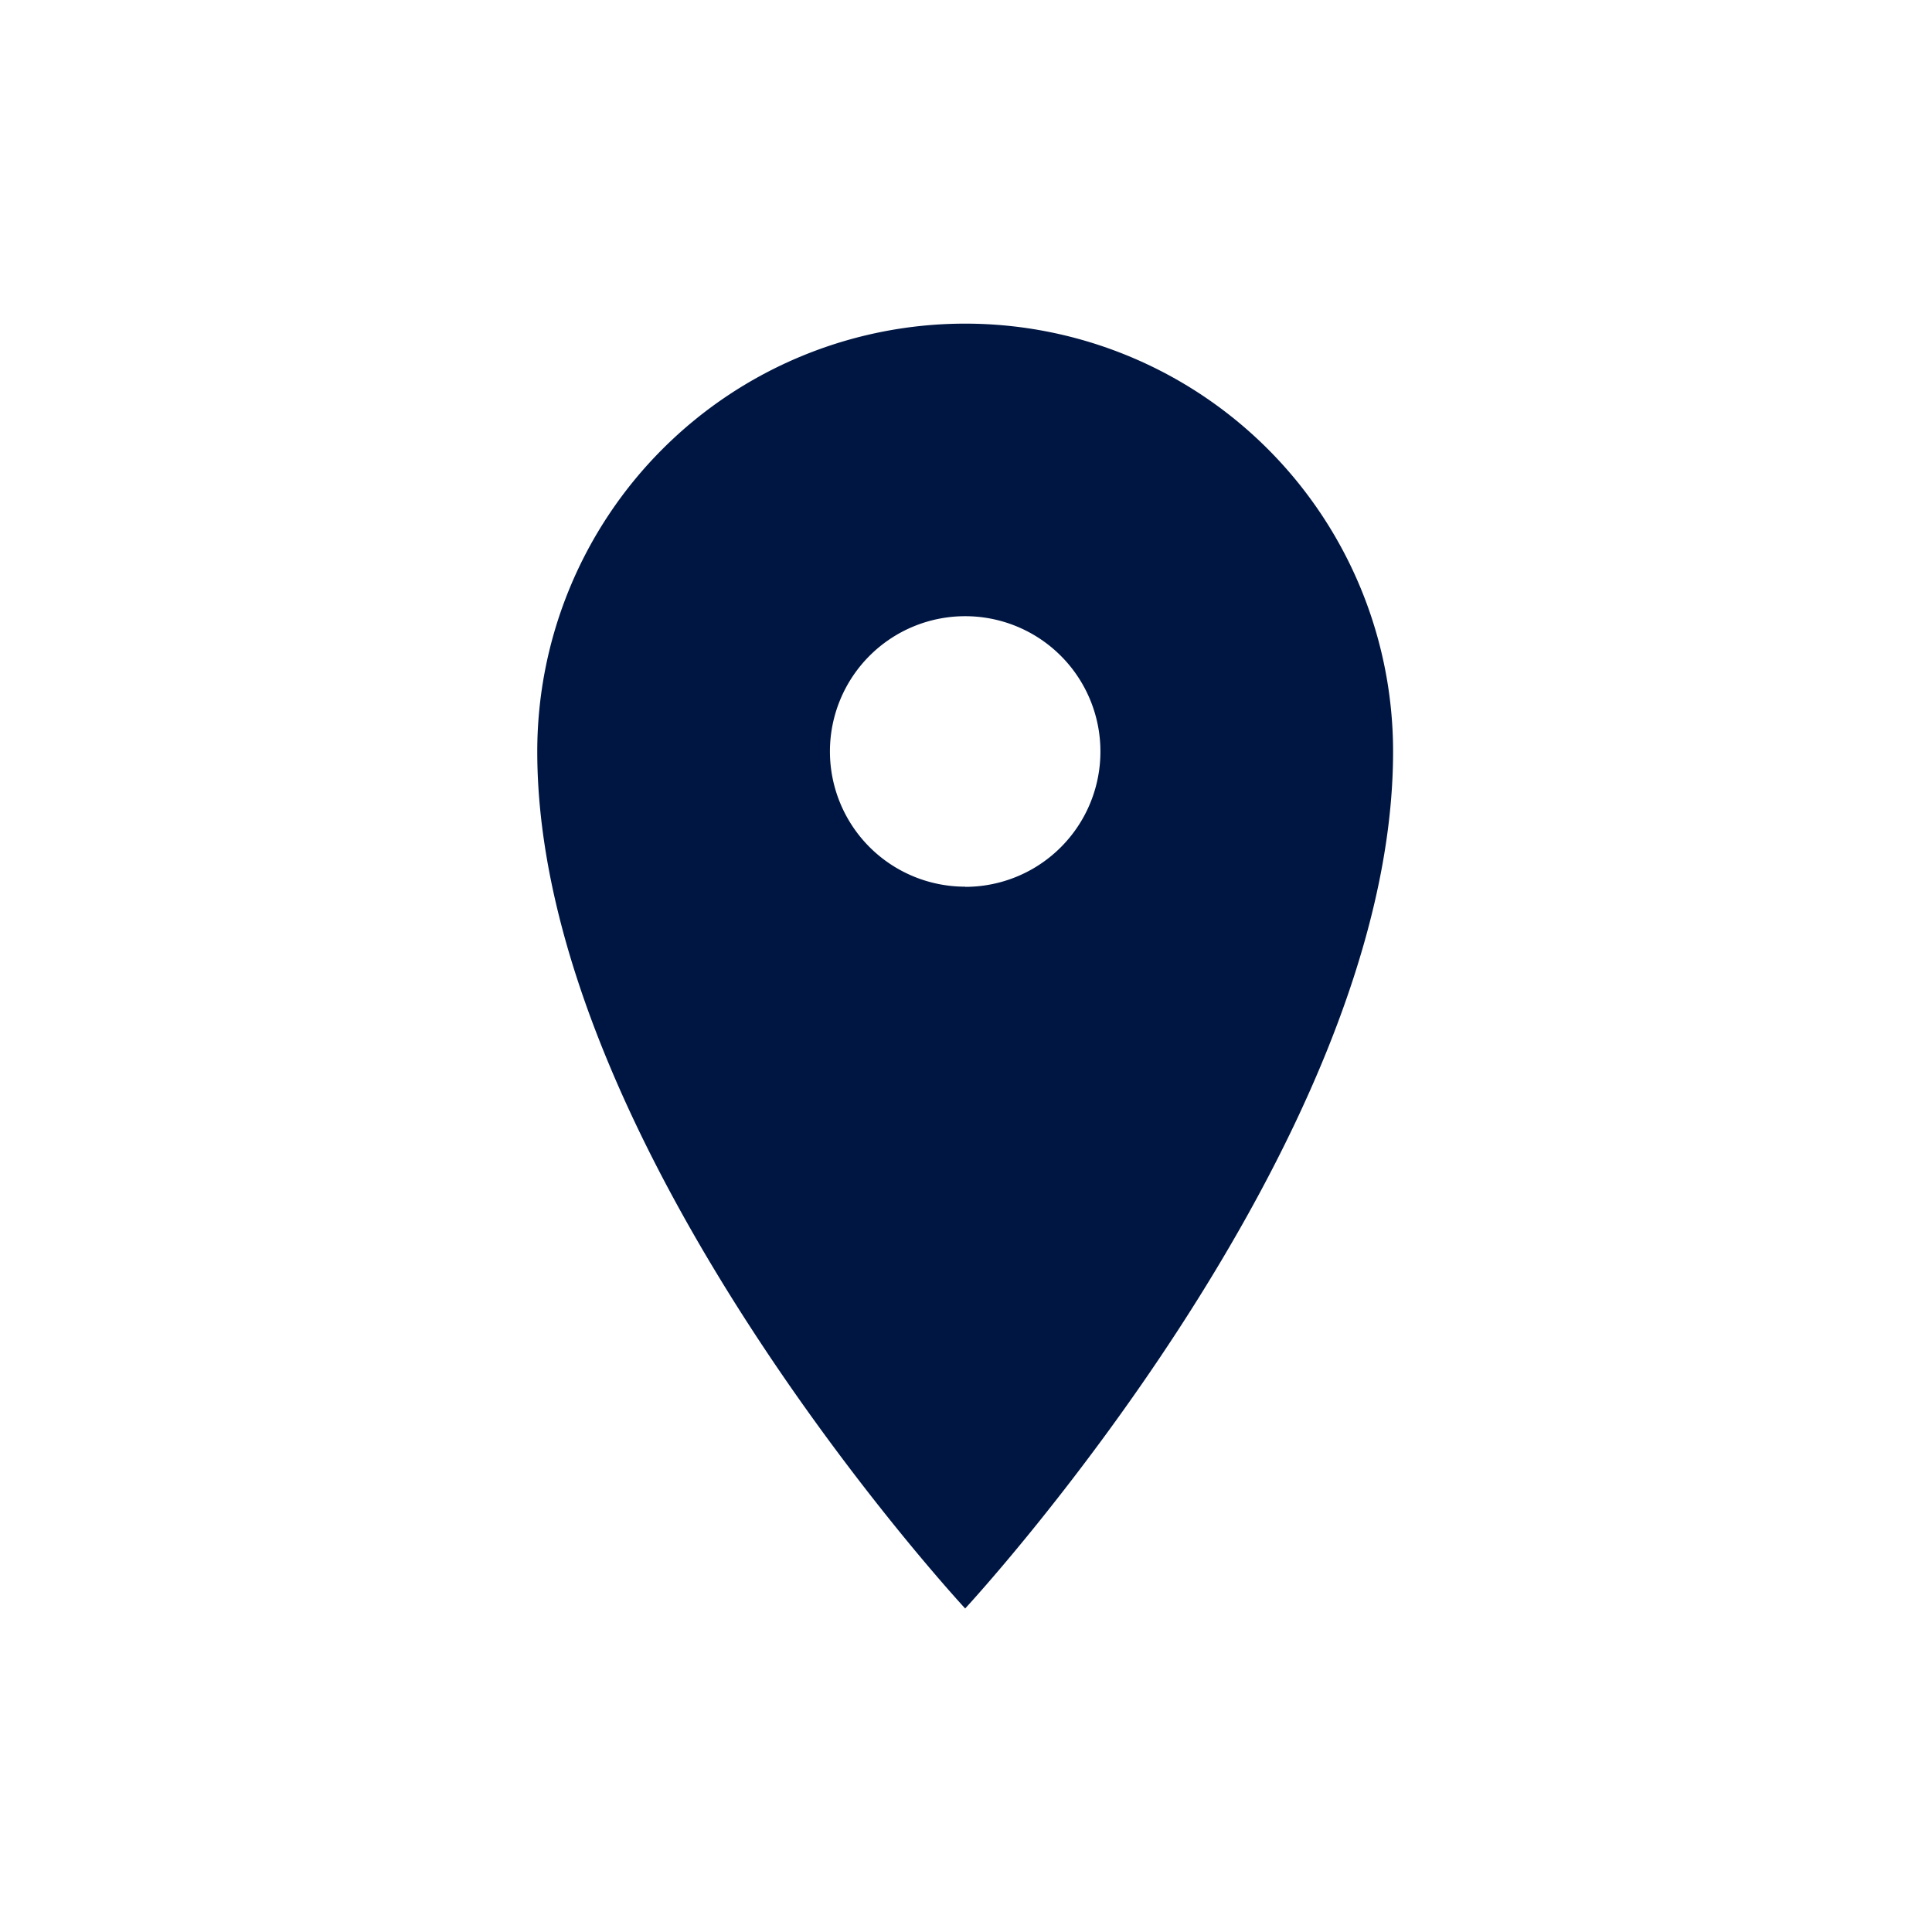 <svg xmlns="http://www.w3.org/2000/svg" width="35" height="35" viewBox="0 0 35 35"><g transform="translate(2.625 2.625)"><rect width="29.75" height="29.75" fill="none" opacity="0.5"/><rect width="24.501" height="24.501" transform="translate(27.11 2.625) rotate(90)" fill="none" opacity="0.5"/></g><g transform="translate(5.234 5.249)"><path d="M86.582,47.48a7.752,7.752,0,0,0-7.752,7.752c0,7.171,7.752,15.524,7.752,15.524s7.752-8.353,7.752-15.524A7.752,7.752,0,0,0,86.582,47.48Zm0,10.2a2.45,2.45,0,1,1,2.45-2.45A2.449,2.449,0,0,1,86.582,57.683Z" transform="translate(-74.331 -46.866)" fill="#001642"/><rect width="24.501" height="24.501" transform="translate(24.501) rotate(90)" fill="none" opacity="0.5"/></g><rect width="35" height="35" fill="none"/></svg>